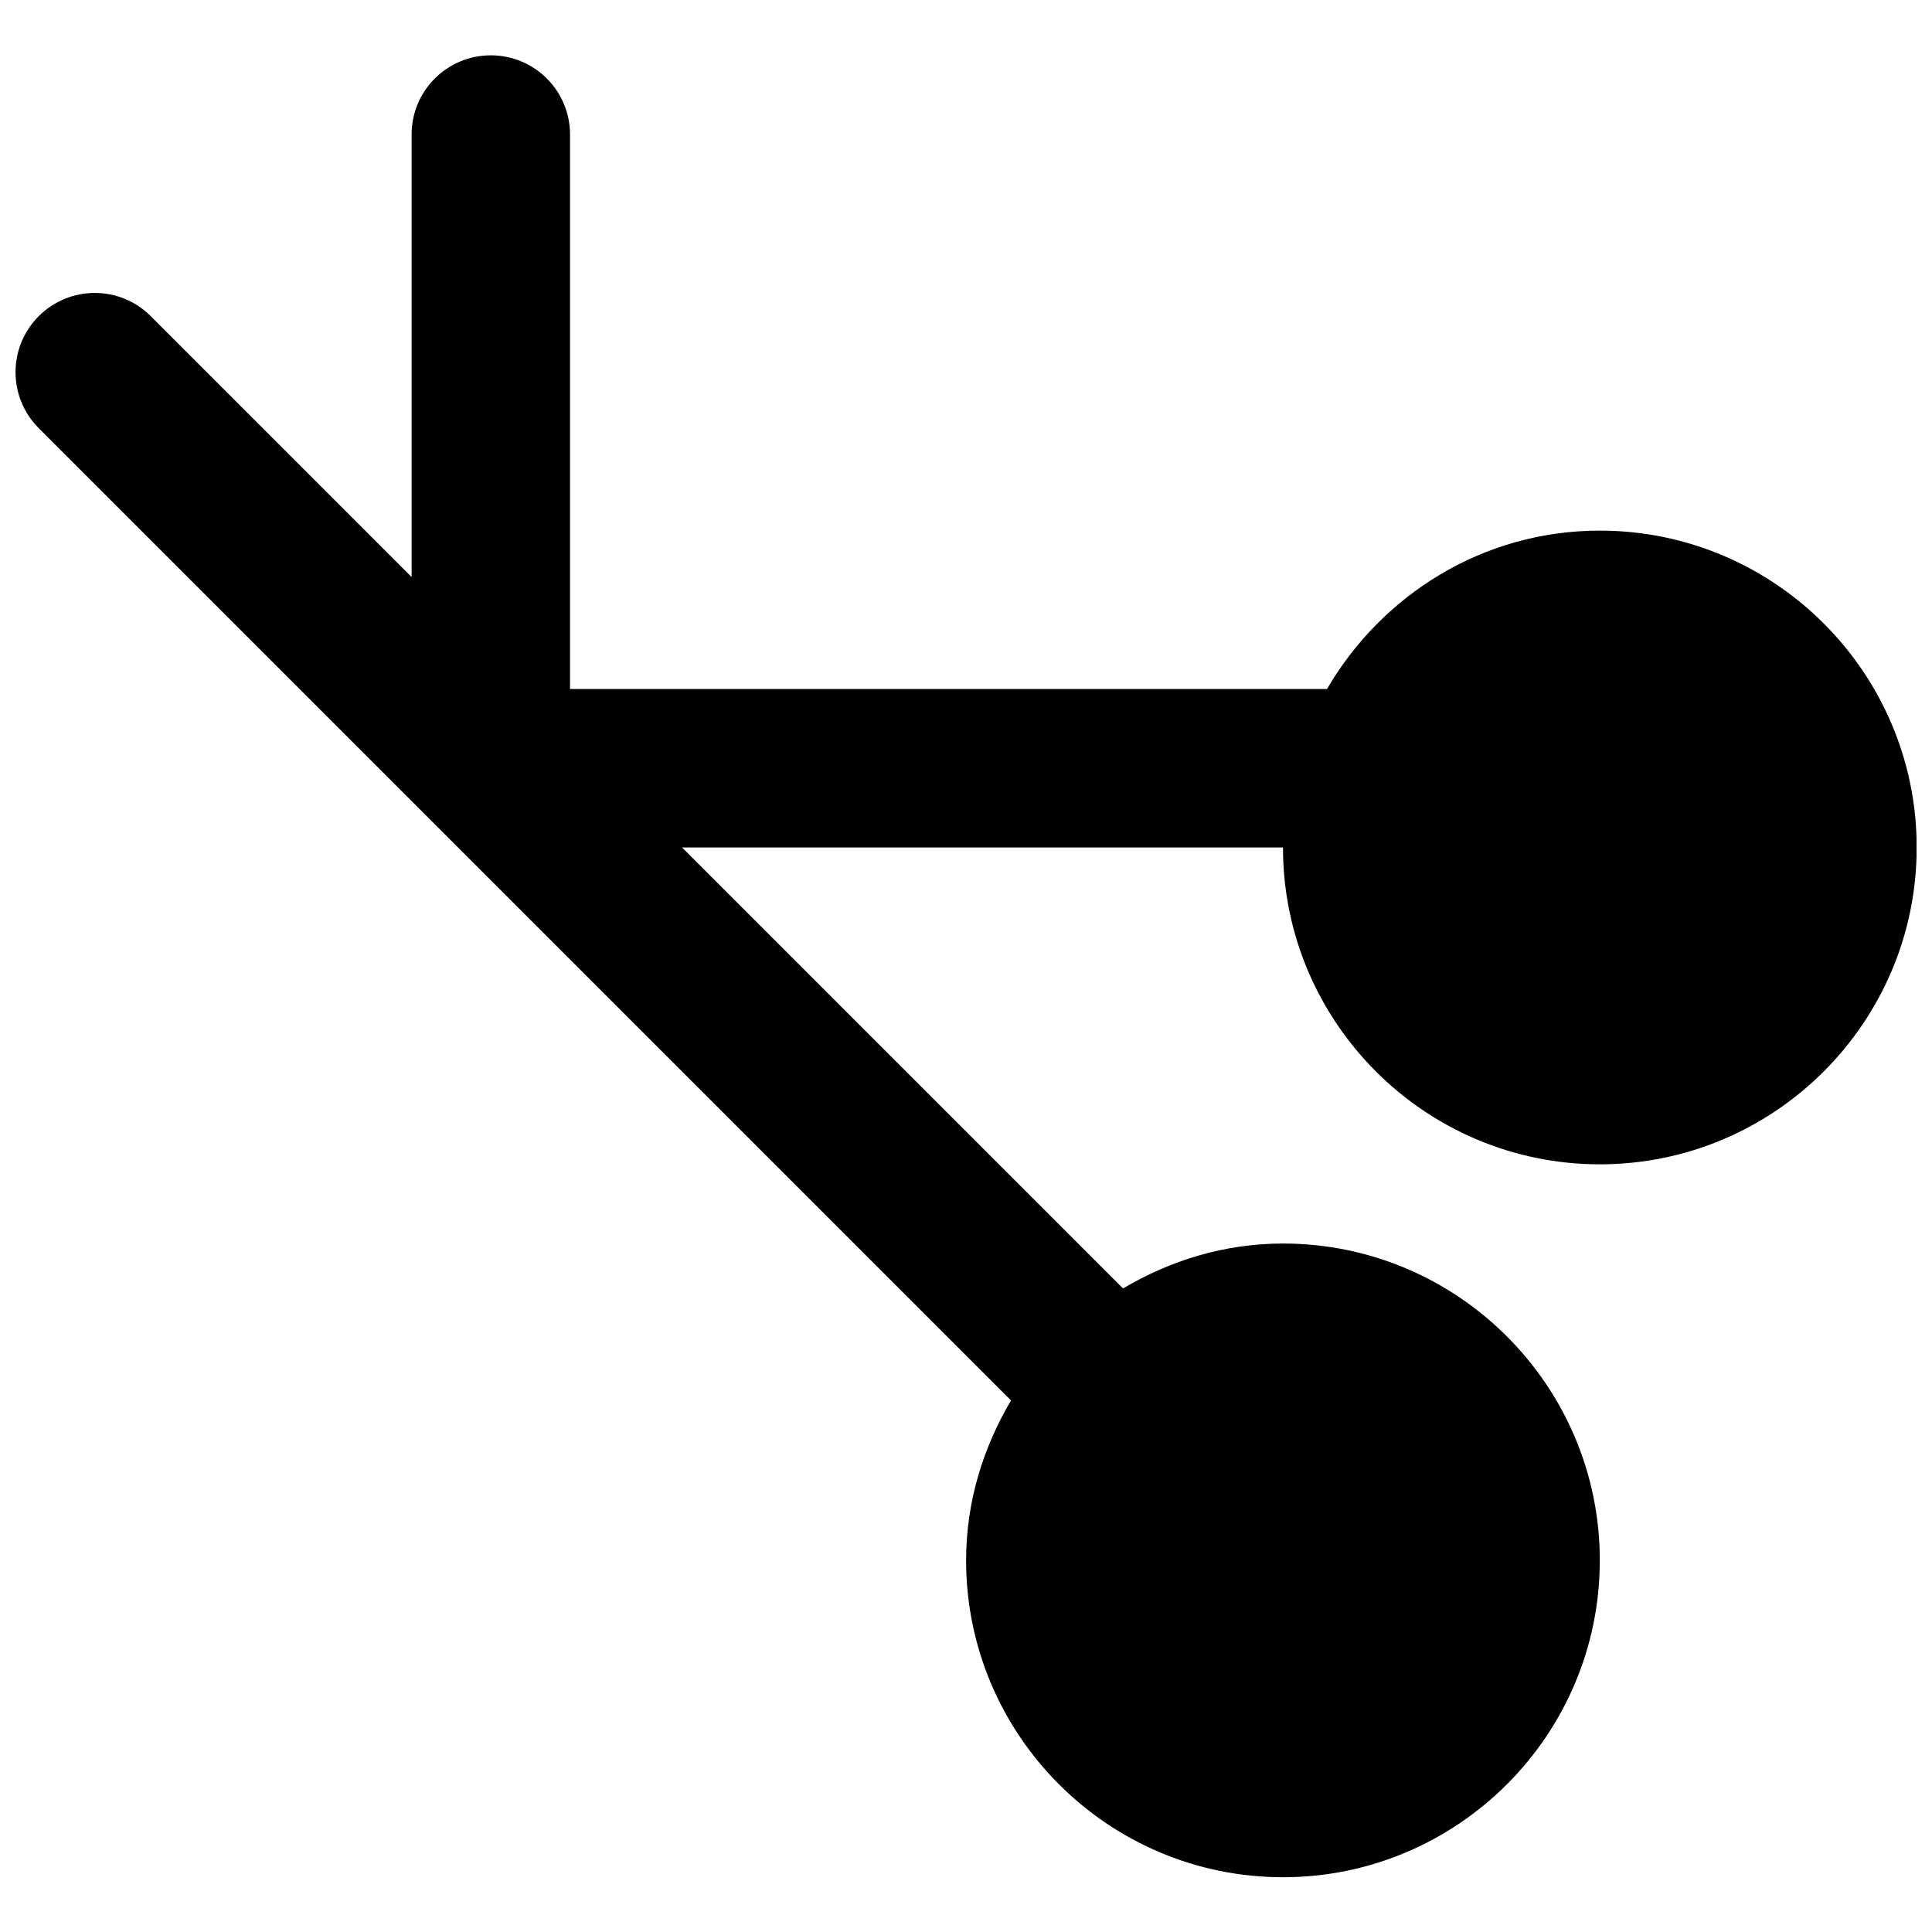 <?xml version="1.0" encoding="UTF-8"?>
<!-- Uploaded to: ICON Repo, www.svgrepo.com, Generator: ICON Repo Mixer Tools -->
<svg width="800px" height="800px" version="1.1" viewBox="144 144 512 512" xmlns="http://www.w3.org/2000/svg">
 <defs>
  <clipPath id="a">
   <path d="m148.09 158h503.81v484h-503.81z"/>
  </clipPath>
 </defs>
 <g clip-path="url(#a)">
  <path d="m567.96 284.62c-30.941 0-57.73 17.004-72.297 41.984h-200.6v-146.95c0-11.586-9.383-20.992-20.992-20.992-11.609 0-20.992 9.406-20.992 20.992v117.26l-69.125-69.125c-8.207-8.207-21.477-8.207-29.684 0s-8.207 21.477 0 29.684l257.66 257.66c-7.391 12.488-11.902 26.848-11.902 42.383 0 46.309 37.66 83.969 83.969 83.969 46.309 0 83.969-37.66 83.969-83.969 0-46.309-37.66-83.969-83.969-83.969-15.535 0-29.895 4.512-42.383 11.902l-116.86-116.86h159.25c0 46.309 37.66 83.969 83.969 83.969 46.309 0 83.969-37.66 83.969-83.969s-37.66-83.969-83.969-83.969" fill-rule="evenodd"/>
 </g>
</svg>